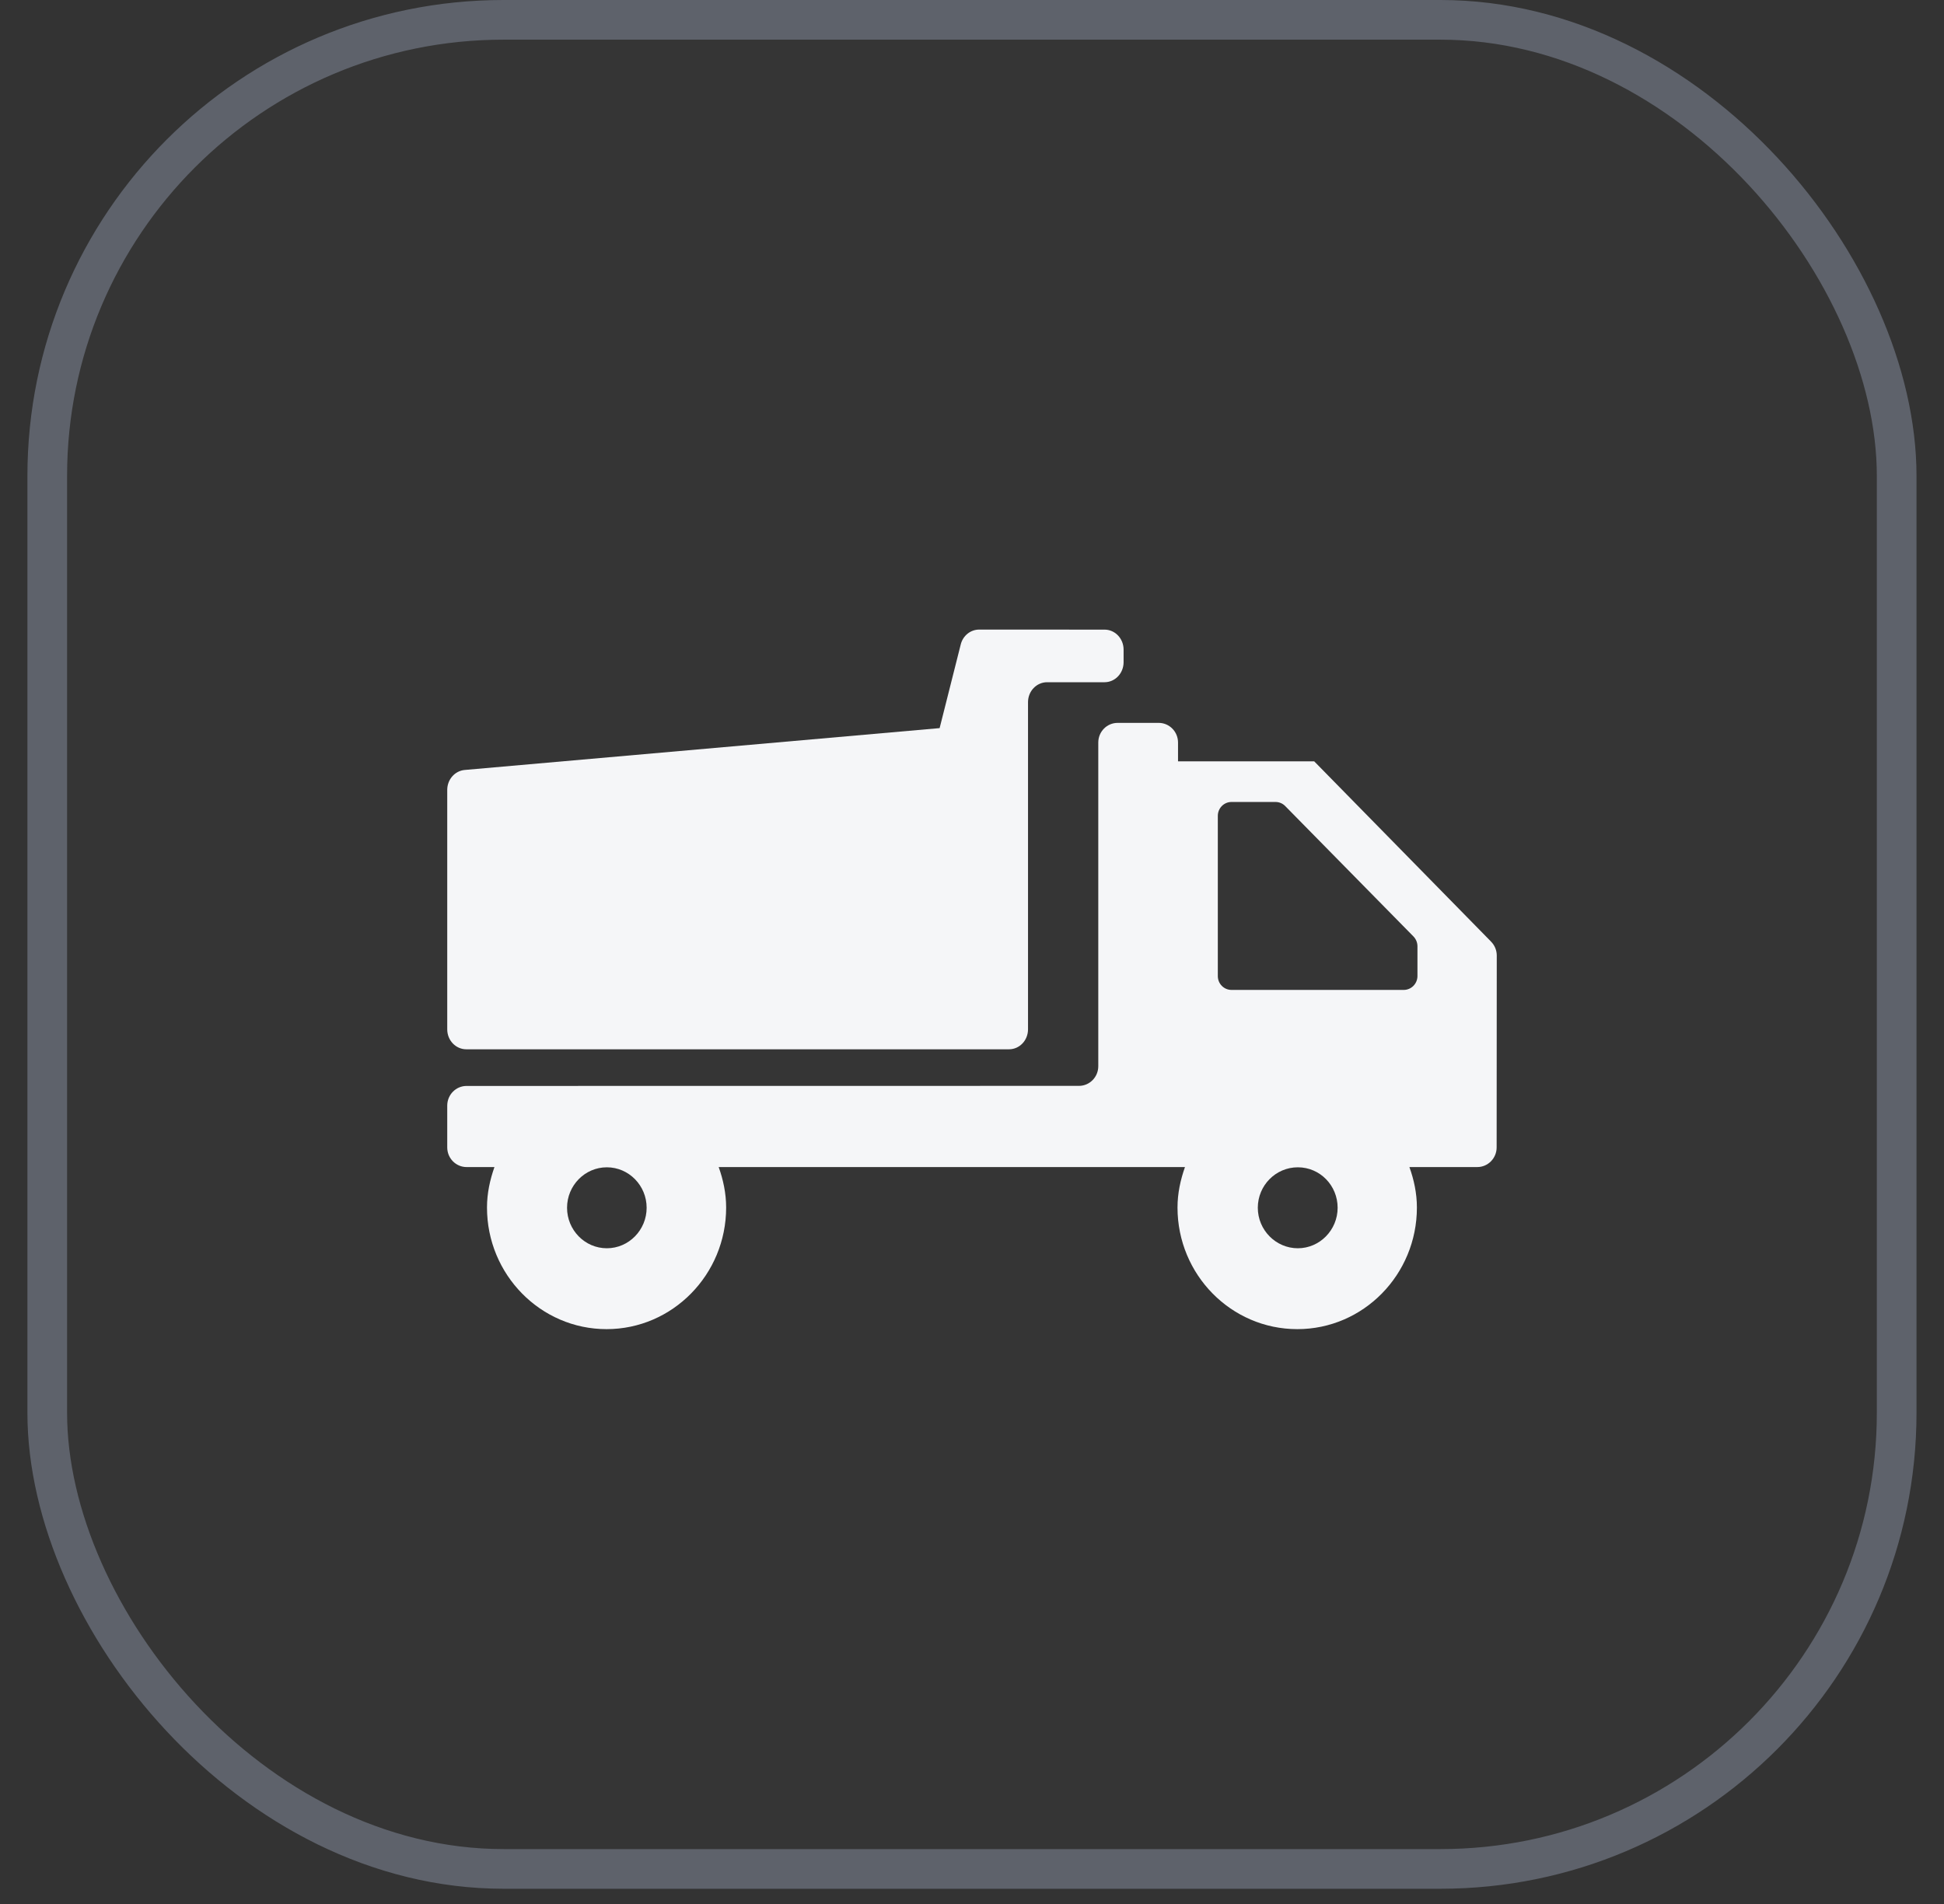 <?xml version="1.0" encoding="UTF-8"?> <svg xmlns="http://www.w3.org/2000/svg" width="49" height="48" viewBox="0 0 49 48" fill="none"><rect x="0" y="0" width="49" height="48" fill="#333333" stroke="none"/><g data-figma-bg-blur-radius="16"><rect x="1.191" y="0.5" width="46.616" height="46.616" rx="11.5" fill="white" fill-opacity="0.01"></rect><rect x="1.191" y="0.5" width="46.616" height="46.616" rx="11.5" stroke="#5E626B"></rect><path d="M37.585 23.74L33.125 19.193H29.693V18.719C29.693 18.445 29.474 18.224 29.206 18.224H28.17C27.901 18.224 27.683 18.446 27.683 18.719V26.879C27.683 27.154 27.464 27.375 27.196 27.375L11.761 27.377C11.491 27.377 11.273 27.599 11.273 27.873V28.926C11.273 29.201 11.492 29.422 11.761 29.422H12.463C12.35 29.744 12.275 30.082 12.275 30.442C12.275 32.134 13.627 33.508 15.289 33.508C16.952 33.508 18.303 32.132 18.303 30.442C18.303 30.082 18.228 29.738 18.115 29.422H29.868C29.755 29.744 29.68 30.082 29.68 30.442C29.68 32.134 31.032 33.508 32.7 33.508C34.367 33.508 35.714 32.132 35.714 30.442C35.714 30.082 35.639 29.738 35.525 29.422H37.236C37.506 29.422 37.724 29.199 37.724 28.926L37.727 24.09C37.727 23.958 37.676 23.833 37.584 23.74L37.585 23.74ZM15.296 31.469C14.743 31.469 14.293 31.011 14.293 30.448C14.293 29.886 14.743 29.428 15.296 29.428C15.849 29.428 16.299 29.886 16.299 30.448C16.299 31.009 15.849 31.469 15.296 31.469ZM32.713 31.469C32.16 31.469 31.704 31.011 31.704 30.448C31.704 29.886 32.155 29.428 32.713 29.428C33.271 29.428 33.716 29.886 33.716 30.448C33.716 31.009 33.265 31.469 32.713 31.469ZM35.383 24.956H31.04C30.849 24.956 30.696 24.799 30.696 24.607V20.568C30.696 20.374 30.851 20.218 31.04 20.218H32.151C32.243 20.218 32.33 20.255 32.395 20.321L35.627 23.608C35.691 23.674 35.728 23.763 35.728 23.856V24.608C35.727 24.8 35.572 24.956 35.383 24.956L35.383 24.956Z" fill="#F5F6F8"></path><path d="M26.394 17.199H27.841C28.107 17.199 28.321 16.973 28.321 16.695V16.377C28.321 16.098 28.106 15.873 27.841 15.873L24.68 15.872C24.462 15.872 24.271 16.026 24.216 16.247L23.684 18.356L11.714 19.411C11.465 19.433 11.273 19.651 11.273 19.913V25.95C11.273 26.229 11.489 26.453 11.754 26.453H25.432C25.698 26.453 25.912 26.228 25.912 25.95V17.702C25.912 17.423 26.128 17.199 26.394 17.199Z" fill="#F5F6F8"></path></g><defs><clipPath id="bgblur_0_91_1822_clip_path" transform="translate(15.309 16)"><rect x="1.191" y="0.5" width="46.616" height="46.616" rx="11.5"></rect></clipPath></defs></svg> 